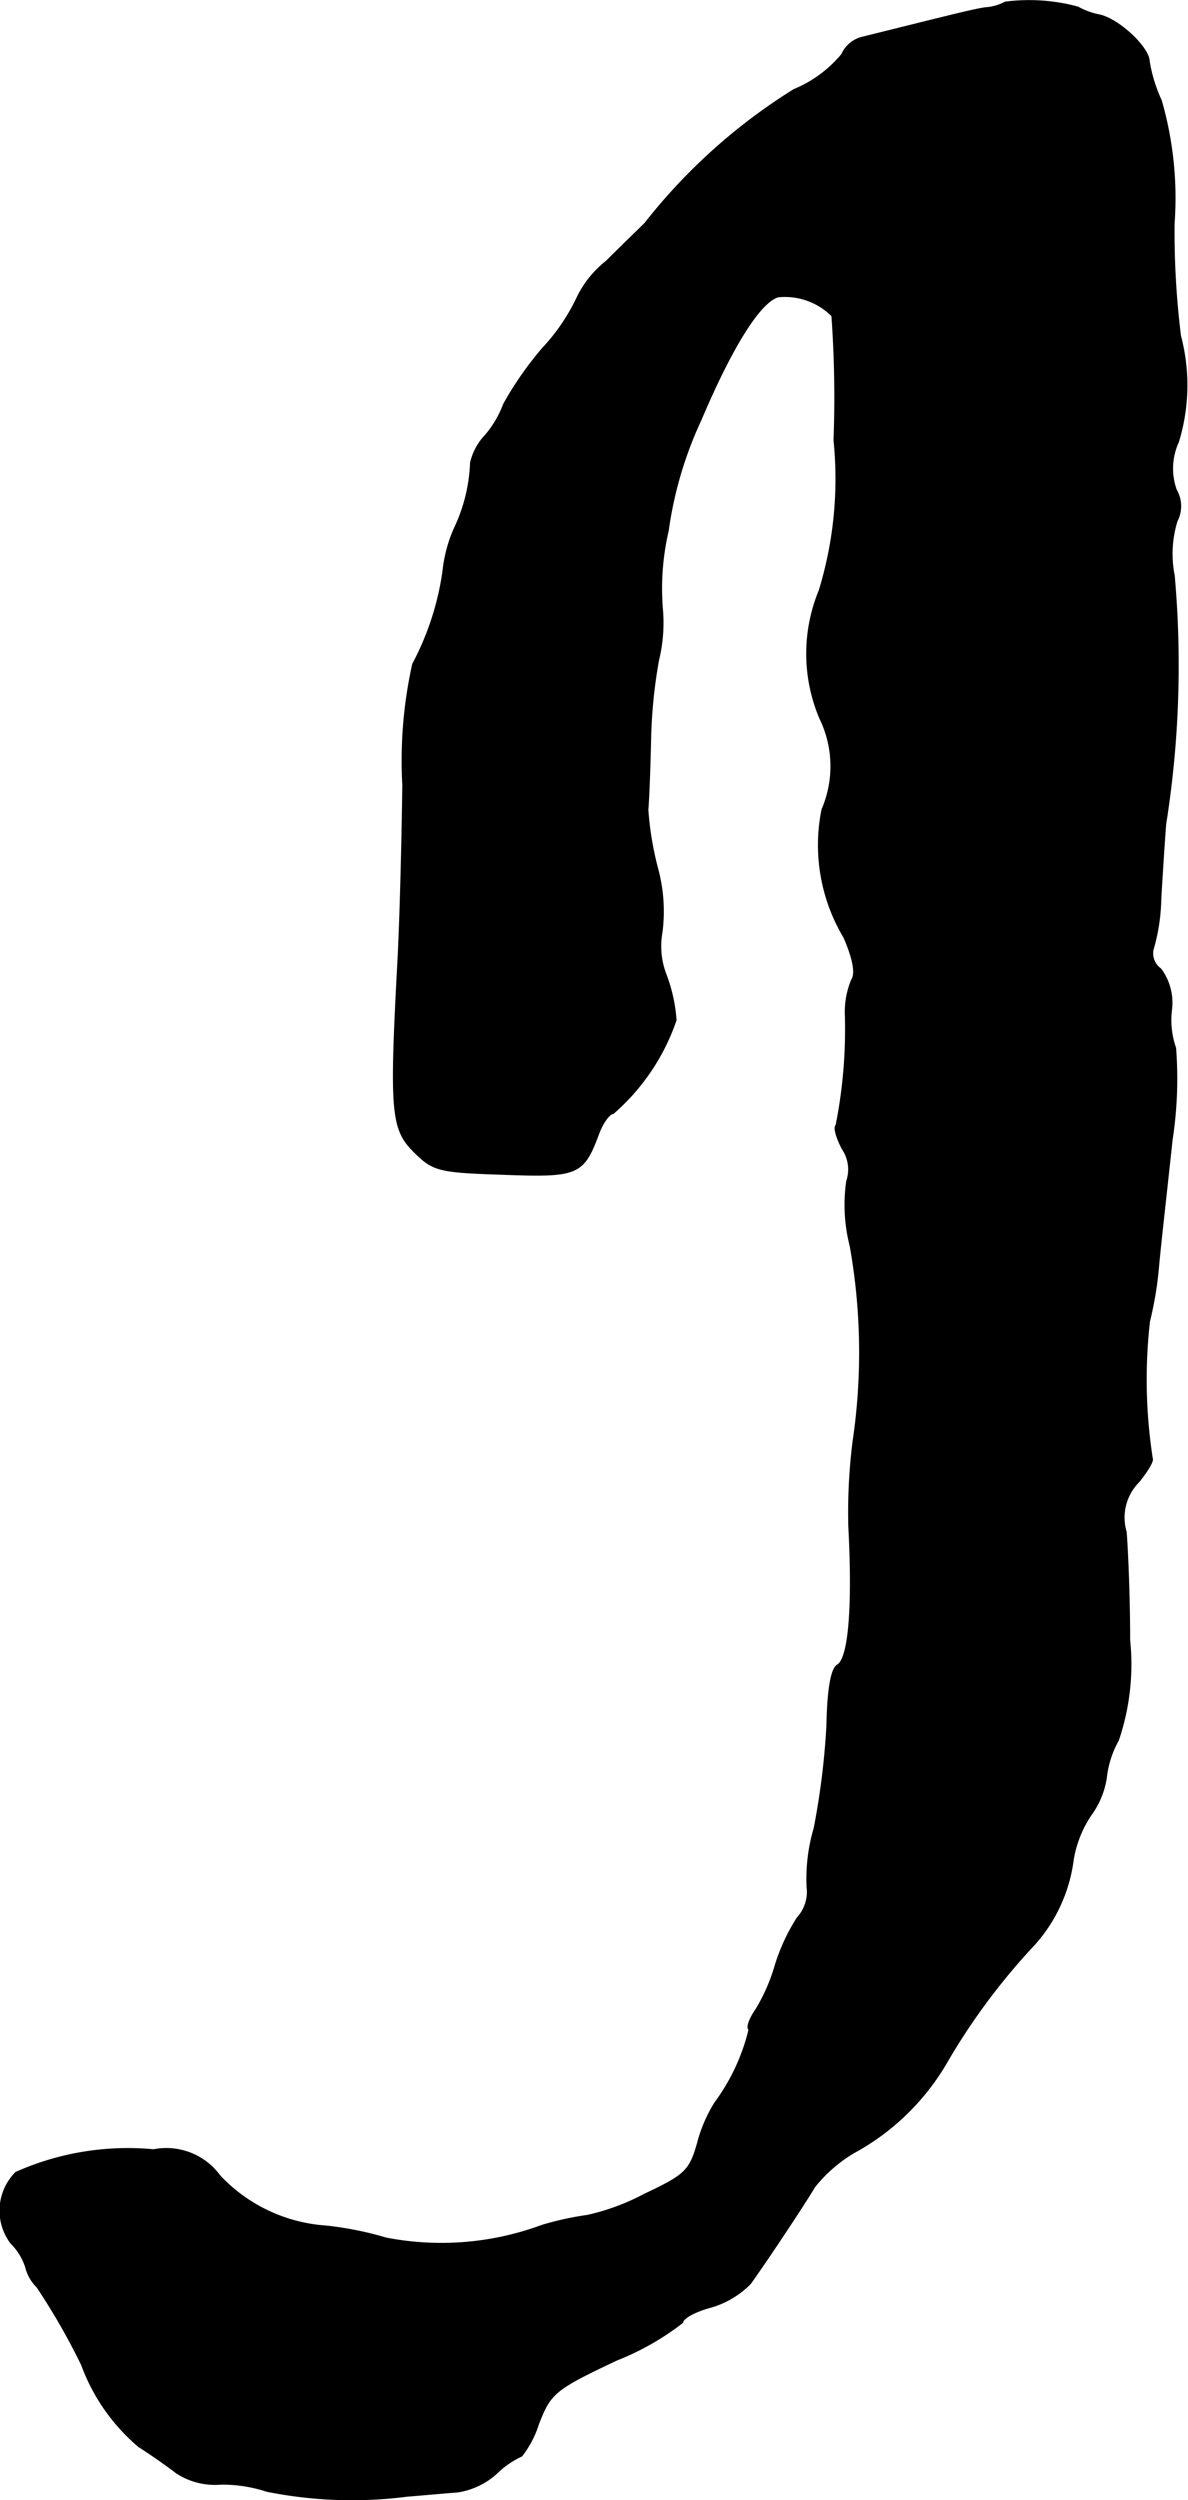 <?xml version="1.0" encoding="UTF-8"?>
<svg xmlns="http://www.w3.org/2000/svg"
     version="1.1"
     width="3.594mm"
     height="7.562mm"
     viewBox="0 0 10.188 21.434">
   <defs>
      <style type="text/css"><![CDATA[
      .a {
        stroke: #000;
        stroke-linecap: round;
        stroke-linejoin: round;
        stroke-width: 0.01px;
      }
    ]]></style>
   </defs>
   <path class="a"
         d="M8.62.018a.405.405,0,0,1-.17.048c-.121.018-.376.085-1.06.254a.258.258,0,0,0-.17.145,1.061,1.061,0,0,1-.412.303A4.934,4.934,0,0,0,5.531,1.914c-.048.048-.2.194-.333.327a.877.877,0,0,0-.248.309,1.689,1.689,0,0,1-.297.436,2.931,2.931,0,0,0-.333.478.88.88,0,0,1-.157.267.507.507,0,0,0-.127.236,1.429,1.429,0,0,1-.139.563,1.207,1.207,0,0,0-.097.363,2.41,2.41,0,0,1-.26.8,3.821,3.821,0,0,0-.085,1.036c-.006.497-.024,1.181-.042,1.514C3.344,9.528,3.356,9.679,3.55,9.873c.164.164.212.176.763.194.648.024.69.006.824-.357.036-.091.091-.164.121-.164a1.85,1.85,0,0,0,.539-.8,1.366,1.366,0,0,0-.085-.388.674.674,0,0,1-.036-.363A1.405,1.405,0,0,0,5.64,7.45,2.75,2.75,0,0,1,5.555,6.941c.006-.048.018-.327.024-.612a4.36,4.36,0,0,1,.067-.666,1.367,1.367,0,0,0,.036-.418,2.191,2.191,0,0,1,.048-.697,3.316,3.316,0,0,1,.279-.945c.267-.63.509-1.018.666-1.06a.573.573,0,0,1,.46.164,9.852,9.852,0,0,1,.018,1.066,3.268,3.268,0,0,1-.127,1.29,1.42,1.42,0,0,0,.006,1.096.936.936,0,0,1,.018.781,1.543,1.543,0,0,0,.188,1.096c.079.182.103.309.067.363a.718.718,0,0,0-.055.297,4.197,4.197,0,0,1-.079.951c-.024.018.006.115.055.206a.311.311,0,0,1,.036.273,1.431,1.431,0,0,0,.03.557,5.202,5.202,0,0,1,.024,1.678,4.871,4.871,0,0,0-.036.727c.036.69,0,1.127-.097,1.187-.055.03-.085.212-.091.521a6.443,6.443,0,0,1-.109.878,1.532,1.532,0,0,0-.061.503.332.332,0,0,1-.085.267,1.665,1.665,0,0,0-.188.406,1.552,1.552,0,0,1-.164.376c-.055.079-.085.157-.061.176a1.739,1.739,0,0,1-.291.624,1.241,1.241,0,0,0-.151.351c-.067.236-.109.273-.454.436a1.95,1.95,0,0,1-.491.182,2.592,2.592,0,0,0-.388.085,2.486,2.486,0,0,1-1.339.109,2.868,2.868,0,0,0-.515-.103,1.38,1.38,0,0,1-.909-.43.568.568,0,0,0-.569-.224,2.36,2.36,0,0,0-1.181.194.464.464,0,0,0-.042.606.512.512,0,0,1,.127.206.355.355,0,0,0,.097.17,5.736,5.736,0,0,1,.382.666,1.673,1.673,0,0,0,.491.703c.115.073.26.176.321.224a.603.603,0,0,0,.382.097,1.216,1.216,0,0,1,.394.061,3.716,3.716,0,0,0,1.205.042c.151-.012.345-.03.43-.036a.641.641,0,0,0,.333-.157.762.762,0,0,1,.218-.151.885.885,0,0,0,.145-.279c.103-.26.133-.291.672-.545a2.284,2.284,0,0,0,.563-.321c0-.036.109-.097.248-.133a.783.783,0,0,0,.333-.2c.176-.248.46-.678.551-.83a1.245,1.245,0,0,1,.333-.291,2.058,2.058,0,0,0,.806-.787,5.545,5.545,0,0,1,.751-1.005,1.347,1.347,0,0,0,.327-.721.97.97,0,0,1,.151-.382.725.725,0,0,0,.133-.321.841.841,0,0,1,.103-.321,2.03,2.03,0,0,0,.097-.86c0-.369-.018-.781-.03-.927a.434.434,0,0,1,.109-.43c.079-.097.127-.182.115-.2a4.413,4.413,0,0,1-.024-1.175,3.062,3.062,0,0,0,.079-.485c.018-.194.073-.678.115-1.072a3.47,3.47,0,0,0,.03-.787.73.73,0,0,1-.036-.321.487.487,0,0,0-.091-.357.165.165,0,0,1-.067-.164,1.646,1.646,0,0,0,.067-.436c.012-.206.03-.491.042-.642a8.698,8.698,0,0,0,.073-2.132.954.954,0,0,1,.024-.466.278.278,0,0,0-.006-.267.545.545,0,0,1,.018-.412,1.659,1.659,0,0,0,.018-.909,7.224,7.224,0,0,1-.055-.963A3.024,3.024,0,0,0,9.958.86,1.285,1.285,0,0,1,9.855.527c0-.121-.267-.369-.43-.4a.634.634,0,0,1-.182-.067A1.605,1.605,0,0,0,8.62.018Z"/>
</svg>
